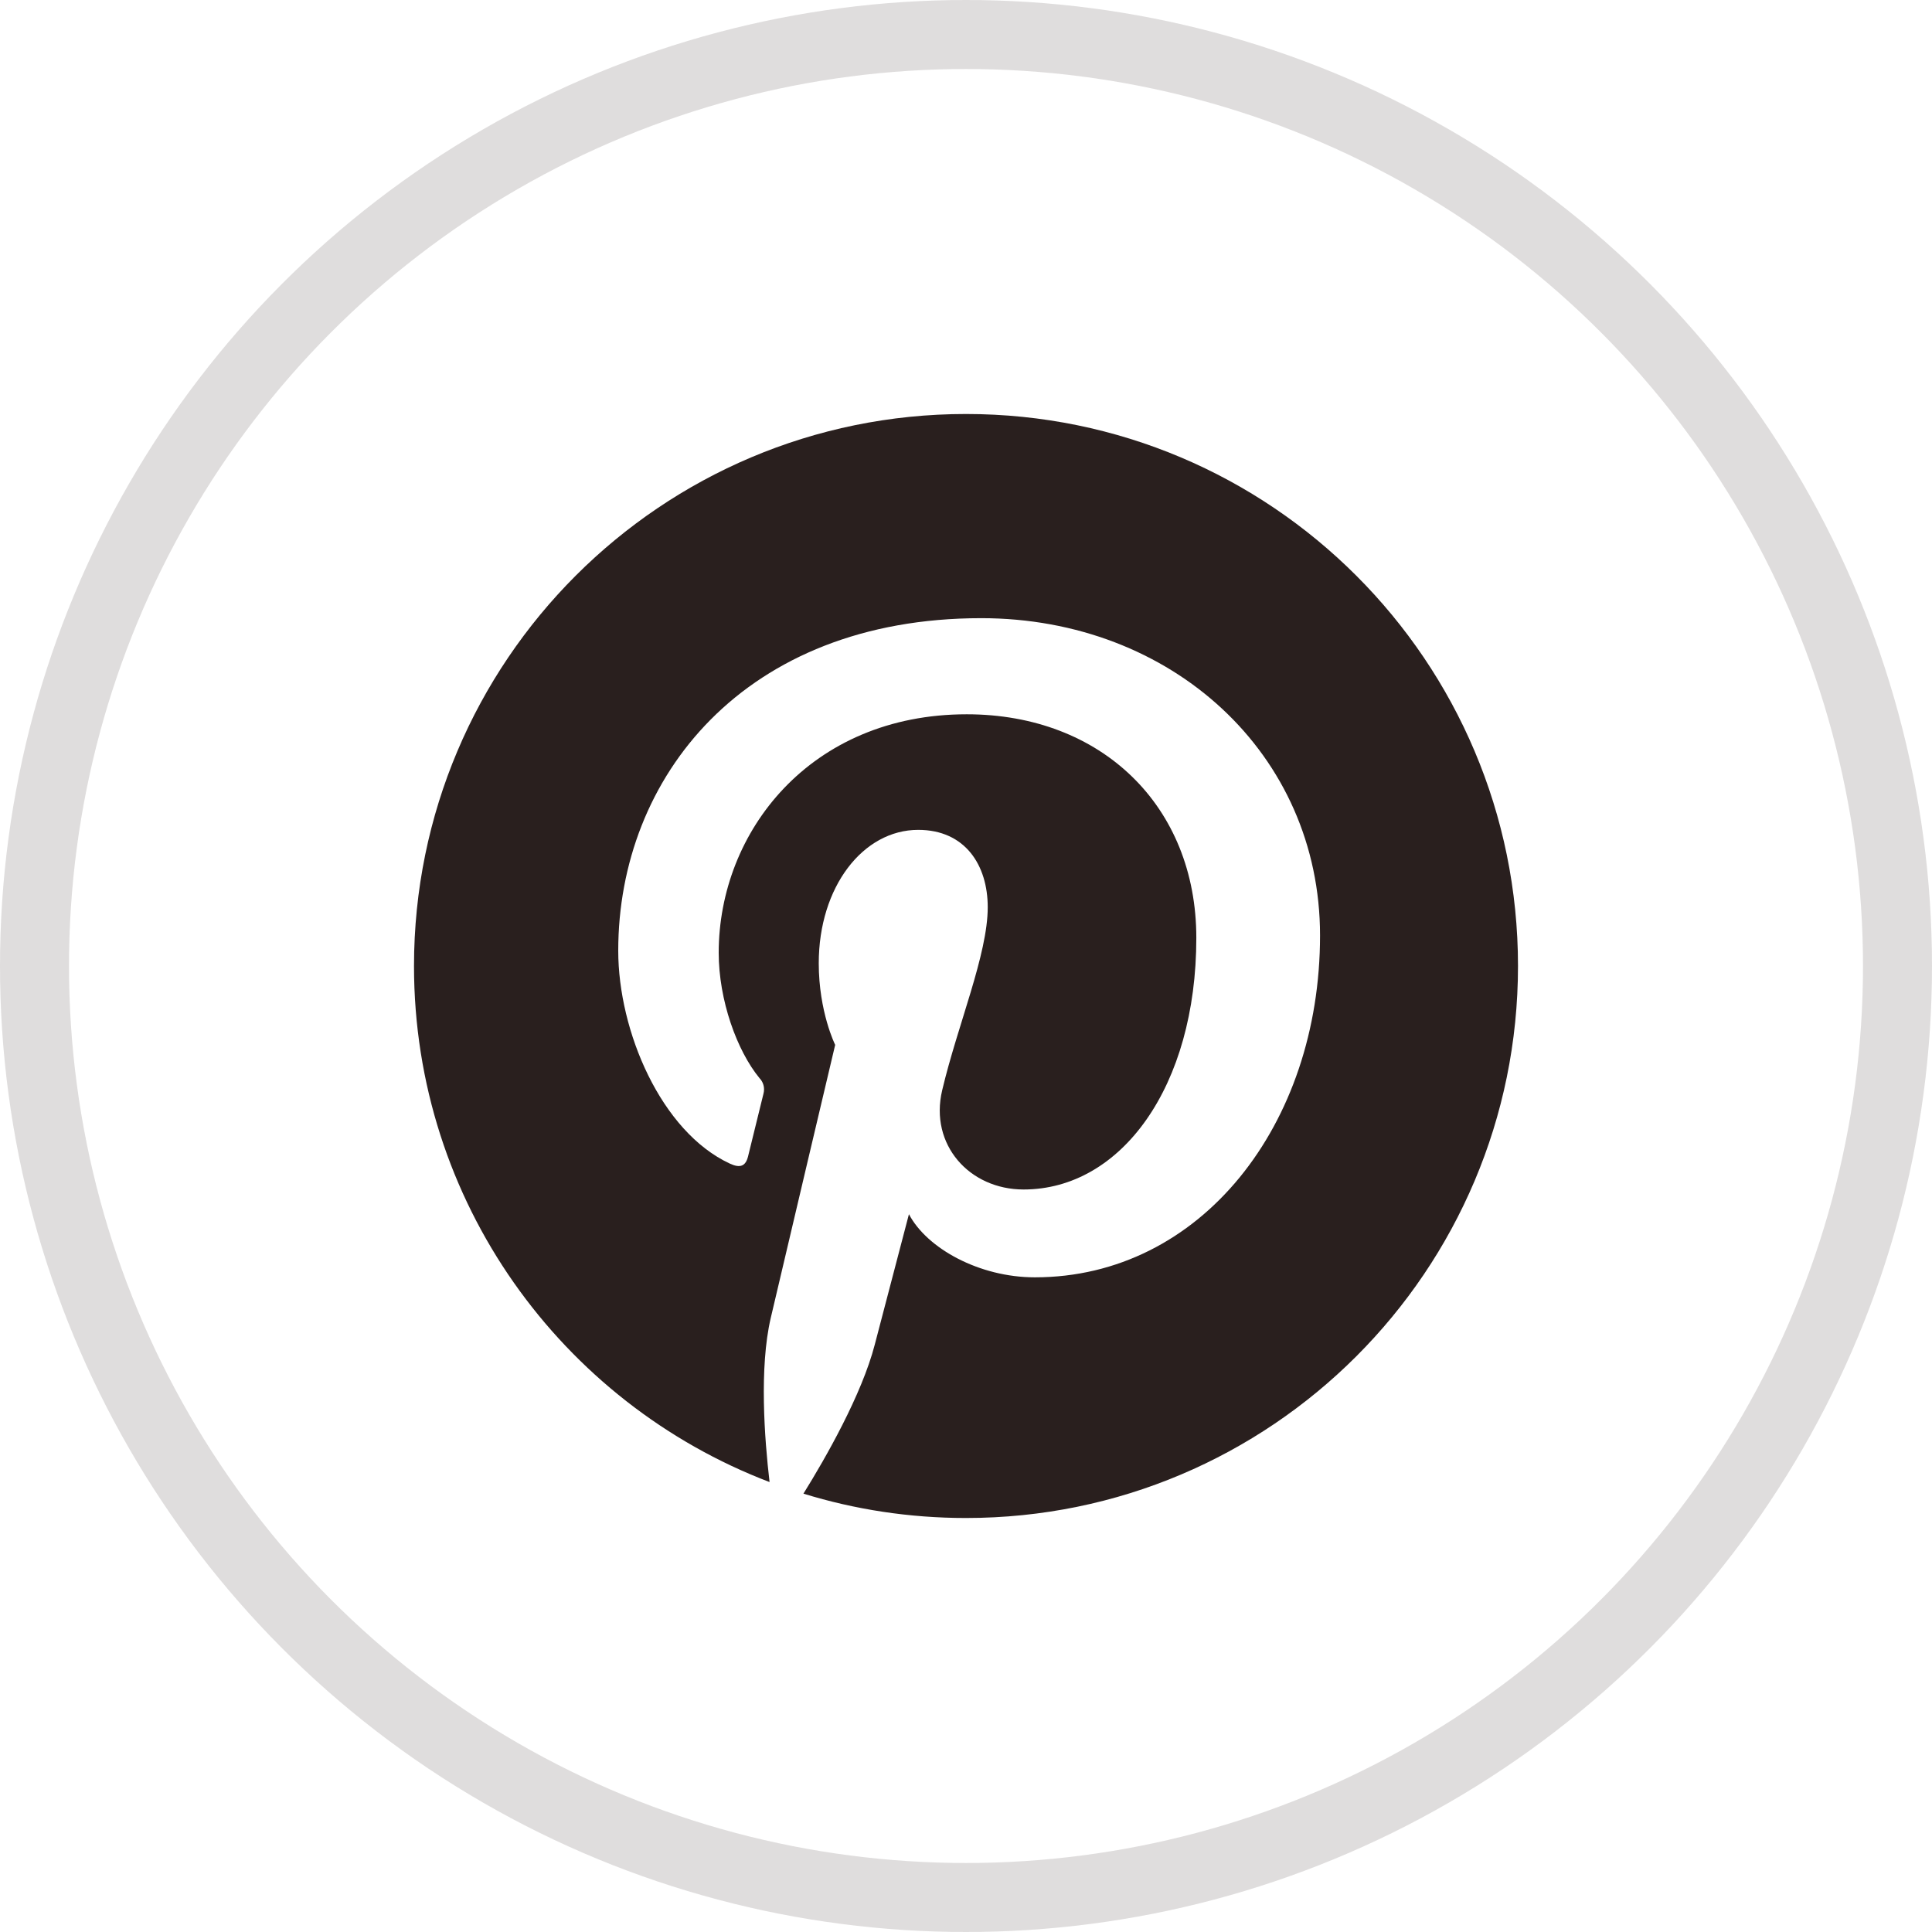 <?xml version="1.0" encoding="UTF-8"?> <svg xmlns="http://www.w3.org/2000/svg" width="28" height="28" viewBox="0 0 28 28" fill="none"><circle cx="14" cy="14" r="13.5" stroke="#291F1E" stroke-opacity="0.15"></circle><g clip-path="url(#clip0_75_60)"><path d="M6 14C6 17.415 8.141 20.331 11.153 21.479C11.08 20.854 11.002 19.824 11.17 19.102C11.315 18.48 12.104 15.143 12.104 15.143C12.104 15.143 11.866 14.666 11.866 13.96C11.866 12.853 12.508 12.027 13.307 12.027C13.987 12.027 14.315 12.537 14.315 13.148C14.315 13.832 13.879 14.853 13.655 15.8C13.467 16.593 14.053 17.239 14.834 17.239C16.249 17.239 17.338 15.747 17.338 13.592C17.338 11.685 15.967 10.352 14.011 10.352C11.746 10.352 10.416 12.052 10.416 13.808C10.416 14.493 10.679 15.226 11.008 15.626C11.05 15.67 11.073 15.728 11.073 15.788C11.073 15.81 11.07 15.832 11.064 15.854C11.003 16.106 10.868 16.647 10.842 16.757C10.807 16.902 10.727 16.934 10.576 16.863C9.581 16.4 8.96 14.946 8.96 13.778C8.96 11.266 10.785 8.959 14.221 8.959C16.984 8.959 19.131 10.928 19.131 13.558C19.131 16.303 17.401 18.512 14.998 18.512C14.191 18.512 13.433 18.092 13.173 17.597C13.173 17.597 12.774 19.118 12.677 19.49C12.489 20.213 11.967 21.128 11.644 21.647C12.389 21.877 13.18 22 14 22C18.418 22 22 18.418 22 14C22 9.582 18.418 6 14 6C9.582 6 6 9.582 6 14Z" fill="#291F1E"></path></g><defs><clipPath id="clip0_75_60"><rect width="16" height="16" fill="white" transform="translate(6 6)"></rect></clipPath></defs></svg> 